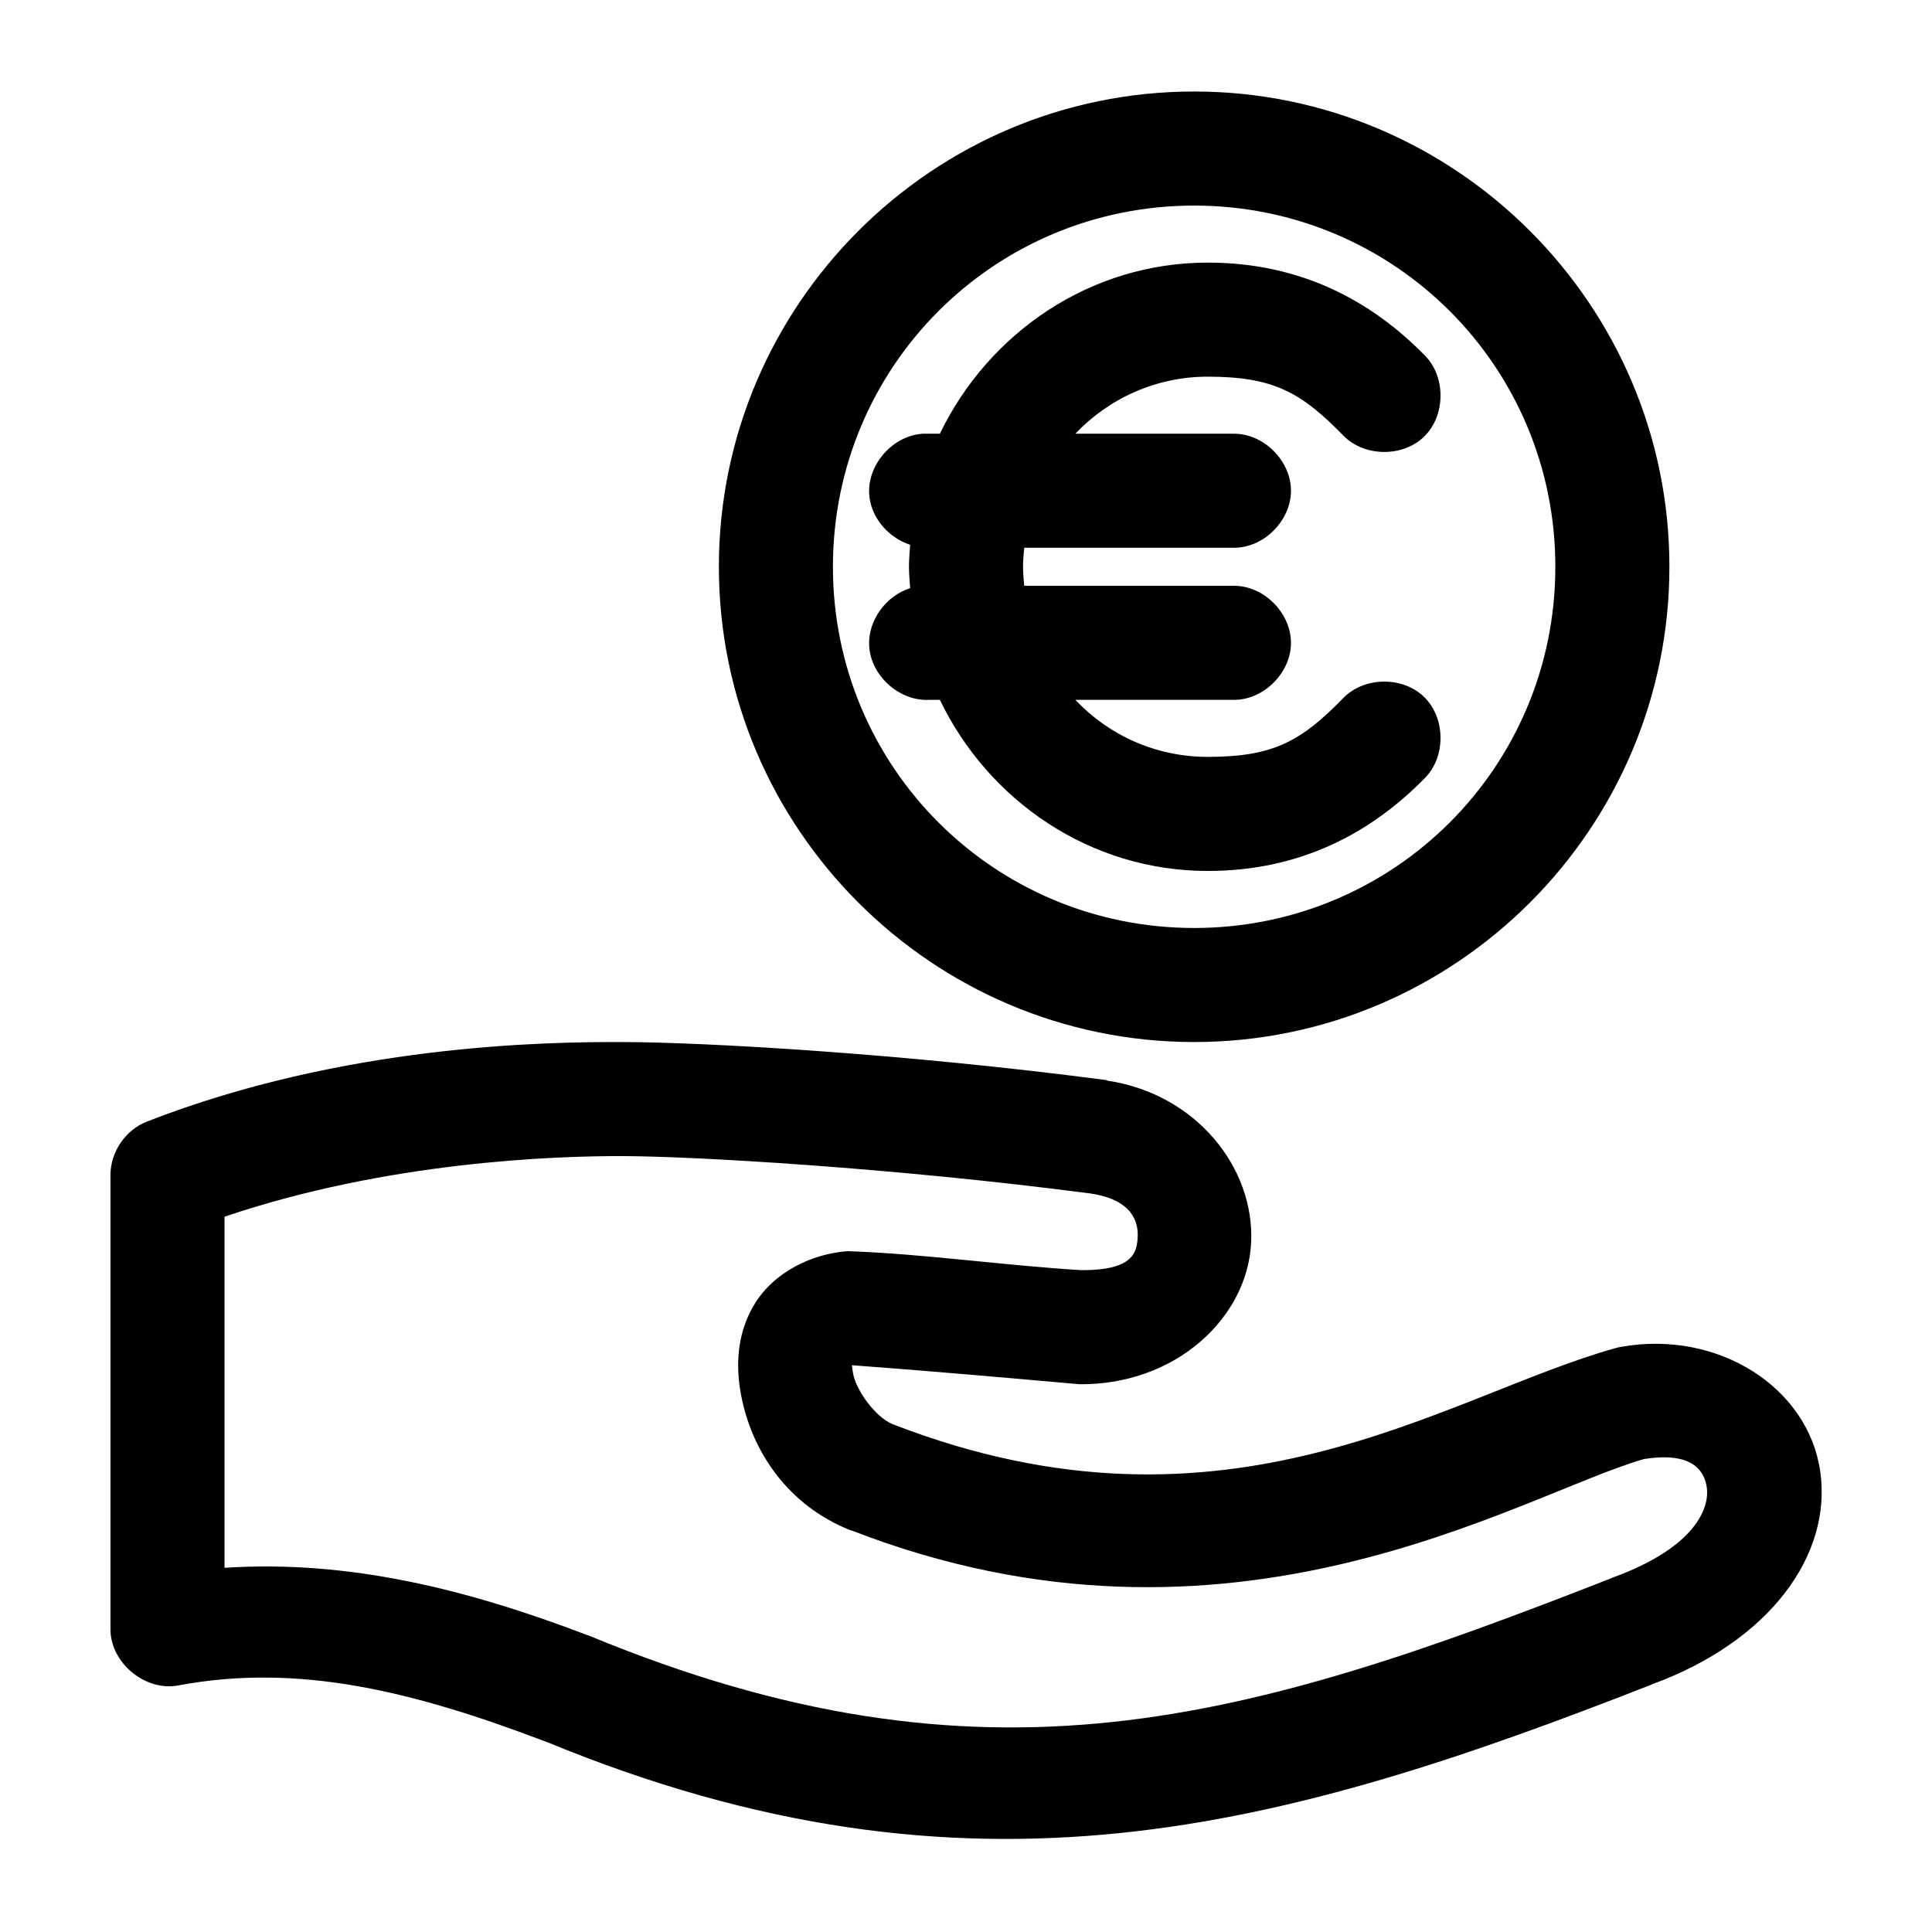 <?xml version="1.0" encoding="UTF-8"?>
<!-- Uploaded to: ICON Repo, www.svgrepo.com, Generator: ICON Repo Mixer Tools -->
<svg fill="#000000" width="800px" height="800px" version="1.1" viewBox="144 144 512 512" xmlns="http://www.w3.org/2000/svg">
 <path d="m460.46 168.25c-69.383 0-125.95 56.57-125.95 125.95 0 69.383 56.57 125.95 125.95 125.95 69.383 0 125.95-56.57 125.95-125.95 0-69.383-56.566-125.95-125.95-125.95zm0 30.23c53.043 0 95.723 42.676 95.723 95.723s-42.68 95.723-95.723 95.723c-53.047 0-95.727-42.676-95.727-95.723s42.68-95.723 95.727-95.723zm3.621 15.113c-31.211 0-58.109 18.641-71.008 45.344h-4.406c-7.918 0.41-14.742 7.984-14.328 15.898 0.324 6.207 5.023 11.641 10.863 13.543-0.137 1.93-0.316 3.859-0.316 5.824 0 1.91 0.188 3.789 0.316 5.668-6.371 2.016-11.215 8.516-10.863 15.27 0.41 7.918 7.988 14.742 15.902 14.328h2.832c12.891 26.73 39.773 45.344 71.008 45.344 24.305 0 43.117-9.863 57.621-24.719 5.527-5.688 5.375-15.887-0.312-21.41-5.691-5.527-15.891-5.375-21.414 0.312-11.074 11.344-18.387 15.586-35.895 15.586-13.777 0-26.207-5.711-35.109-15.113h41.879c7.984 0.113 15.27-7.129 15.27-15.113 0-7.988-7.285-15.227-15.27-15.113h-55.422c-0.148-1.617-0.312-3.383-0.312-5.039 0-1.711 0.156-3.379 0.312-5.039h55.422c7.984 0.113 15.27-7.129 15.27-15.113 0-7.988-7.285-15.227-15.27-15.113h-41.879c8.898-9.355 21.375-15.117 35.109-15.117 17.508 0 24.82 4.246 35.895 15.586 5.523 5.691 15.723 5.84 21.414 0.316 5.688-5.523 5.84-15.723 0.312-21.41-14.504-14.859-33.316-24.719-57.621-24.719zm-154.77 206.56c-20.93-0.078-74.102 0.688-126.43 21.094-5.648 2.215-9.641 8.105-9.602 14.172v120.44c0.027 8.848 9.254 16.457 17.949 14.801 31.883-5.988 62.199 1.516 97.141 14.797 0.16 0.062 0.309 0.098 0.469 0.16 112.55 46.422 195.29 23.023 292.68-15.117 0.113-0.051 0.203-0.117 0.316-0.156 31.059-11.363 47.715-34.145 44.555-56.363-3.172-22.305-27.027-37.613-52.742-33.062-0.477 0.082-0.949 0.188-1.418 0.316-45.25 12.547-102.65 54.781-191.76 20.152-4.504-1.906-9.57-8.879-10.391-13.383-0.344-1.887-0.254-2.254-0.316-2.207 21.113 1.551 42.18 3.445 60.301 5.039 25.641 0.219 44.516-17.691 45.5-37.469 0.98-19.781-14.445-39.445-38.102-42.984-0.105-0.055-0.207-0.105-0.312-0.156-54.012-7.09-106.32-10-127.84-10.074zm0 30.227c18.652 0.066 71.281 3.047 123.75 9.918 10.746 1.609 12.645 7.273 12.438 11.496-0.207 4.168-1.199 8.824-14.801 8.816-20.574-1.223-41.633-4.324-62.031-5.039-9.797 0.691-19.426 5.727-24.402 13.539s-5.336 16.562-3.938 24.246c2.801 15.363 12.598 29.68 29.125 36.211h0.16c100.83 39.184 177.11-9.426 210.02-18.891 12.648-2.027 16.027 2.902 16.691 7.555 0.672 4.746-2.109 15.582-25.191 23.934-0.105 0.047-0.211 0.102-0.316 0.156-96.41 37.773-165.7 58.617-270.8 15.113-0.156-0.055-0.312-0.105-0.473-0.156-31.43-11.984-62.883-19.961-96.039-17.793v-93.047c43.148-14.613 87.469-16.125 105.8-16.059z"/>
</svg>